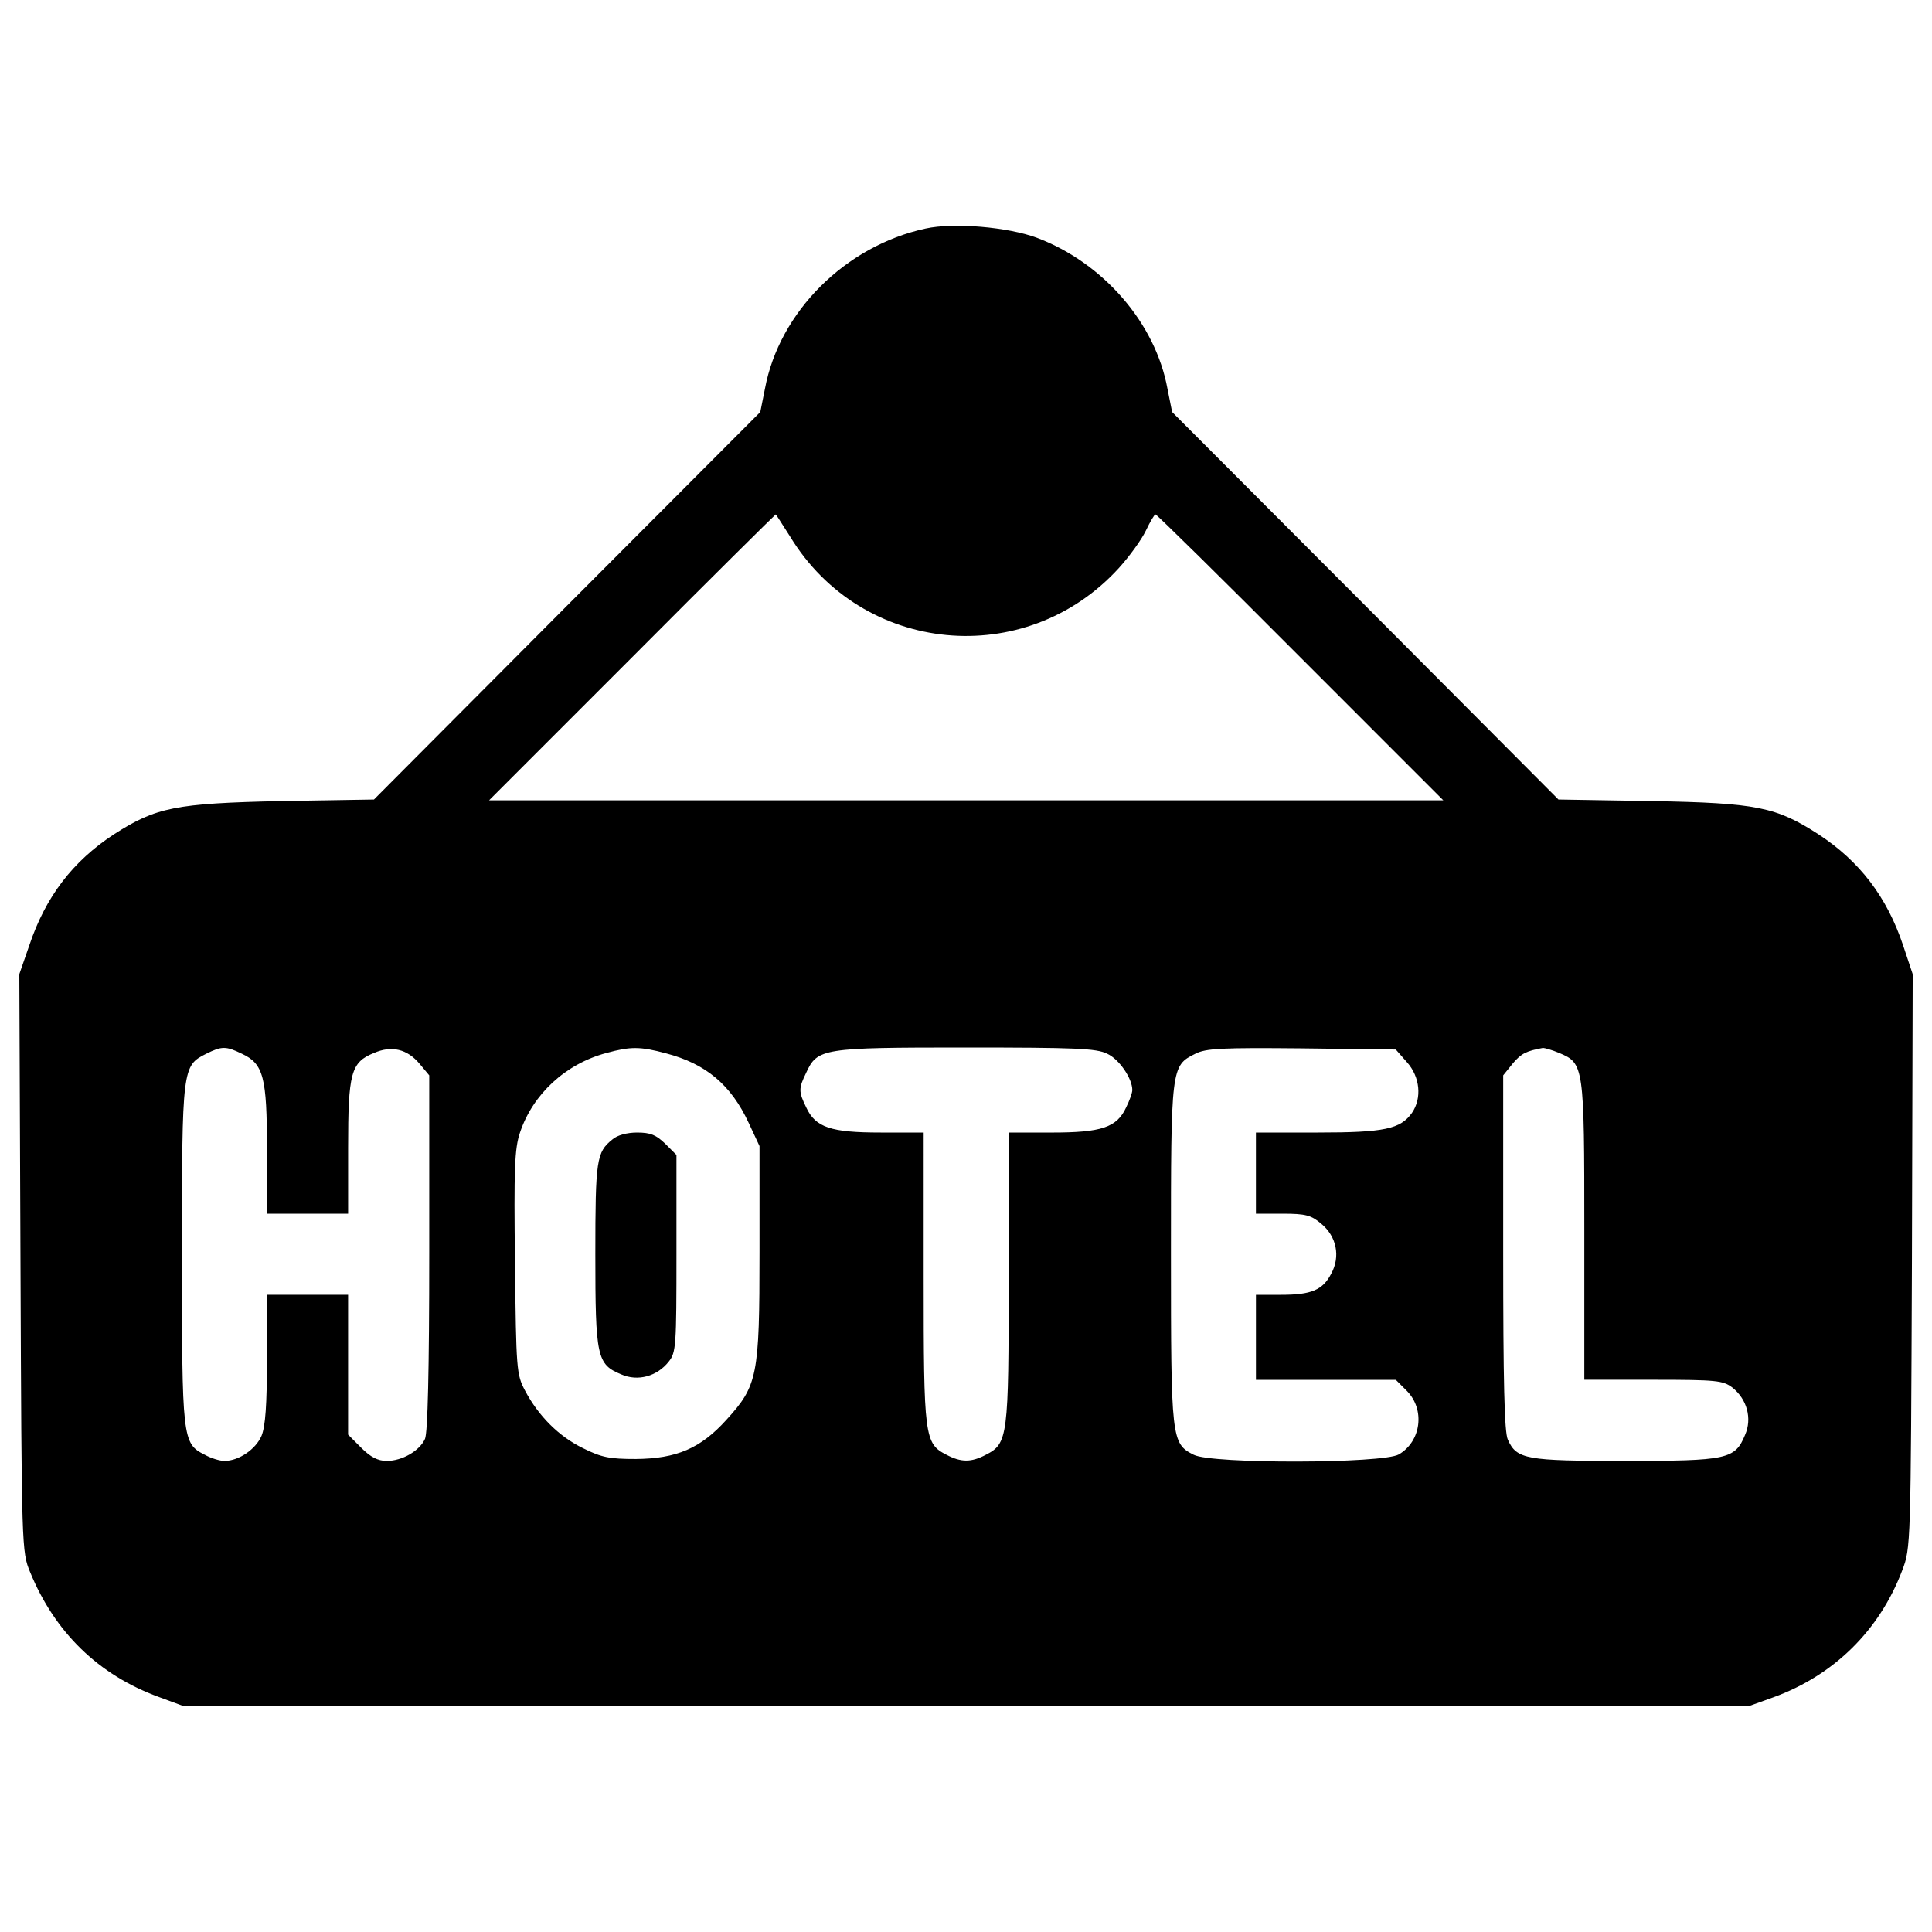 <?xml version="1.0" encoding="utf-8"?>
<!-- Svg Vector Icons : http://www.onlinewebfonts.com/icon -->
<!DOCTYPE svg PUBLIC "-//W3C//DTD SVG 1.1//EN" "http://www.w3.org/Graphics/SVG/1.1/DTD/svg11.dtd">
<svg version="1.1" xmlns="http://www.w3.org/2000/svg" xmlns:xlink="http://www.w3.org/1999/xlink" x="0px" y="0px" viewBox="0 0 1000 1000" enable-background="new 0 0 1000 1000" xml:space="preserve">
<g><g transform="translate(0,511) scale(0.1,-0.1)"><path d="M4791,3927.1c-415.9-90-757.8-431.9-831.8-829.8l-24-120l-999.8-1001.8L1935.6,971.7l-481.9-8c-545.9-12-645.9-32-863.8-172C375.9,651.7,236,467.8,152,217.8l-52-150l6-1495.7c6-1479.7,6-1493.7,50-1599.7c128-311.9,353.9-531.9,665.9-645.9l130-48H5001h4049.2l128,46c313.9,114,549.9,345.9,667.9,657.9c44,116,44,124,50,1599.7l4,1485.7l-50,150c-84,249.9-223.9,433.9-437.9,573.9c-220,142-317.9,162-863.8,172l-481.9,8l-999.8,1003.8l-999.8,1001.8l-24,120c-62,339.9-331.9,651.9-675.8,781.8C5217,3935.1,4937,3959.1,4791,3927.1z M4089.2,2333.4c371.9-611.9,1217.8-693.9,1701.7-164c56,62,118,148,140,194c22,46,44,84,50,84c6,0,343.9-331.9,749.8-739.8l739.8-739.9H5001H2531.5l739.8,739.9c405.9,407.9,741.9,739.8,743.9,739.8C4017.2,2447.4,4049.2,2395.4,4089.2,2333.4z M1251.8-344.1c112-52,130-120,130-495.9v-332h210h210V-832c0,387.9,14,443.9,134,491.9c92,40,172,20,235.9-56l50-60v-915.8c0-617.9-8-933.8-22-965.8c-28-62-118-114-198-114c-46,0-84,20-132,68l-68,68v361.9v361.9h-210h-210v-329.9c0-241.9-8-349.9-28-399.9c-30-70-118-130-192-130c-24,0-70,14-102,32c-116,58-118,80-118,1039.8c0,965.8,2,973.8,126,1035.8C1147.8-304.1,1169.8-304.1,1251.8-344.1z M3447.3-342.1c206-54,335.9-162,427.9-359.9l56-120v-549.9c0-641.9-10-689.9-172-867.8c-134-148-257.9-200-467.9-202c-136,0-178,8-273.9,56c-124,60-230,166-299.9,297.9c-44,84-46,106-52,661.9c-6,487.9-2,591.9,26,673.9c66,198,235.9,355.9,447.9,411.9C3263.4-306.1,3313.3-306.1,3447.3-342.1z M5730.8-344.1c62-28,130-128,130-188c0-14-14-54-32-90c-48-104-128-130-385.9-130h-222v-749.9c0-825.8-4-859.8-118-917.8c-76-40-128-40-204,0c-114,58-118,92-118,917.8V-752h-222c-257.9,0-337.9,26-385.9,130c-40,82-40,98,0,180c58,126,84,130,823.8,130C5564.9-312.1,5674.9-316.1,5730.8-344.1z M7282.5-388.1c68-76,78-186,26-261.9c-60-84-142-102-487.9-102h-319.9v-210v-210h138c120,0,148-8,200-52c80-66,100-170,52-258c-44-86-104-110-259.9-110h-130v-220v-220h361.9h362l57.9-58c94-96,74-260-42-327.9c-82-48-969.8-50-1061.8-2c-116,58-118,80-118,1039.8c0,965.8,0,973.8,126,1035.8c54,28,135.9,32,549.9,28l487.9-6L7282.5-388.1z M8070.4-340.1c128-54,130-64,130-921.8v-769.8h357.9c327.9,0,359.9-4,407.9-40c76-60,104-160,66-245.9c-52-126-92-134-621.9-134c-511.9,0-559.9,8-605.8,110c-18,38-24,299.9-24,969.8v915.8l50,62c44,52,70,64,156,80C7994.4-314.1,8032.4-324.1,8070.4-340.1z"/><path d="M3169.4-788c-82-66-88-104-88-593.9c0-531.9,8-569.9,134-621.9c86-38,186-10,245.9,66c38,48,40,80,40,559.9V-868l-58,58c-48,46-76,58-146,58C3245.4-752,3193.4-766,3169.4-788z"/></g></g>
</svg>